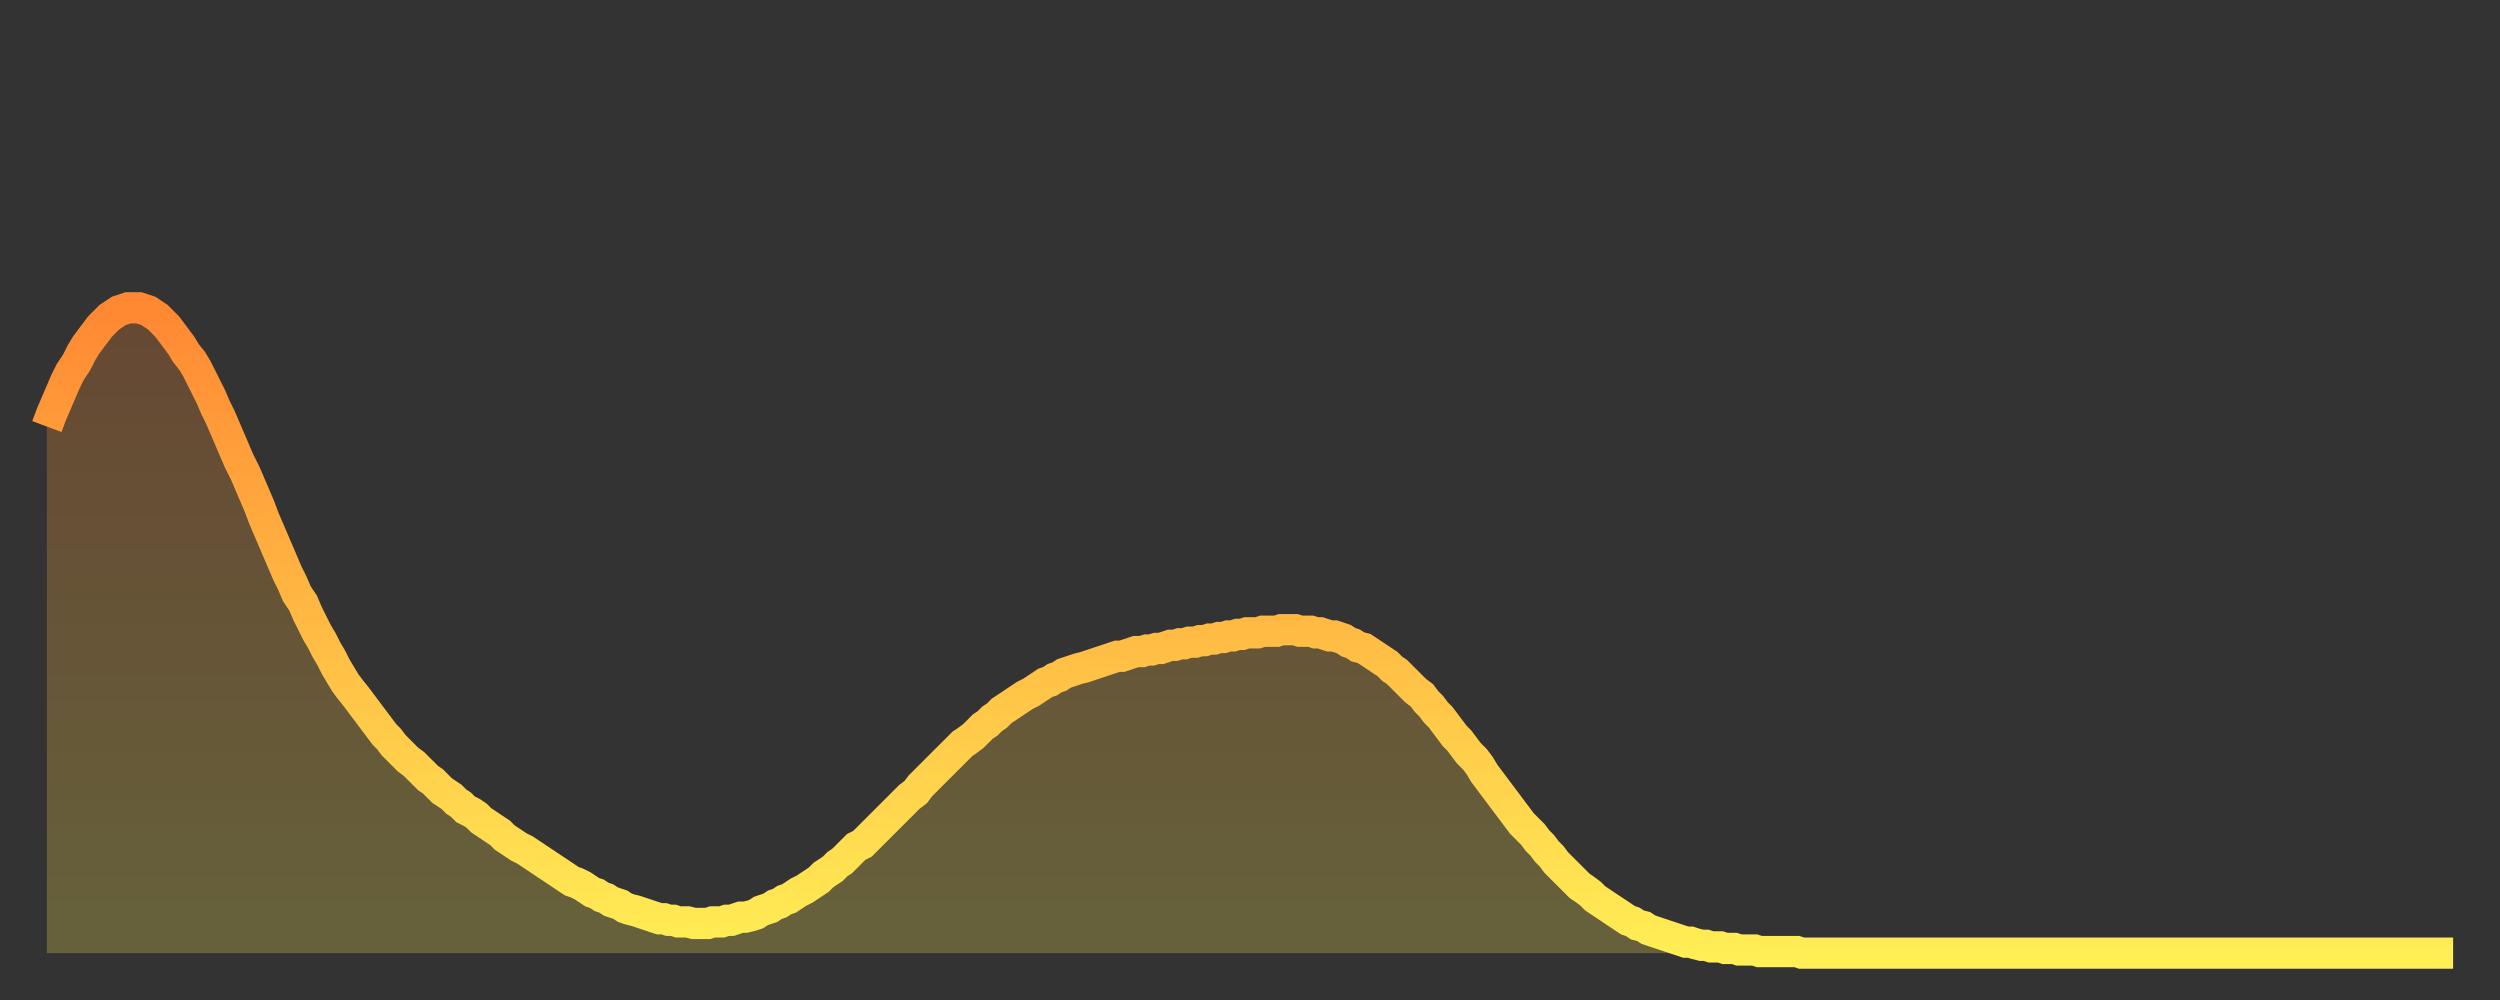 <?xml version="1.0" encoding="utf-8" ?>
<svg baseProfile="full" height="64" version="1.1" width="160" xmlns="http://www.w3.org/2000/svg" xmlns:ev="http://www.w3.org/2001/xml-events" xmlns:xlink="http://www.w3.org/1999/xlink"><rect width="100%" height="100%" fill="#333333" stroke="none"/><defs><linearGradient id="id4955570" x1="0" x2="0" y1="0" y2="1"><stop offset="0%" stop-color="#ff8833" /><stop offset="50%" stop-color="#ffbb44" /><stop offset="100%" stop-color="#ffee55" /></linearGradient></defs><g transform="translate(3,3)"><g><path d="M 0.0 24.3 0.3 23.5 0.6 22.8 0.9 22.1 1.2 21.4 1.5 20.8 1.9 20.2 2.2 19.6 2.5 19.1 2.8 18.7 3.1 18.3 3.4 17.9 3.7 17.6 4.0 17.3 4.3 17.1 4.6 16.9 4.9 16.8 5.2 16.7 5.6 16.7 5.9 16.7 6.2 16.8 6.5 16.9 6.8 17.1 7.1 17.3 7.4 17.6 7.7 17.9 8.0 18.3 8.3 18.7 8.6 19.1 8.9 19.6 9.3 20.1 9.6 20.6 9.9 21.2 10.2 21.8 10.5 22.4 10.8 23.1 11.1 23.7 11.4 24.4 11.7 25.1 12.0 25.8 12.3 26.5 12.7 27.3 13.0 28.0 13.3 28.7 13.6 29.4 13.9 30.2 14.2 30.9 14.5 31.6 14.8 32.3 15.1 33.0 15.4 33.7 15.7 34.3 16.0 35.0 16.4 35.6 16.7 36.3 17.0 36.9 17.3 37.5 17.6 38.0 17.9 38.6 18.2 39.1 18.5 39.7 18.8 40.2 19.1 40.7 19.4 41.1 19.8 41.6 20.1 42.0 20.4 42.4 20.7 42.8 21.0 43.2 21.3 43.6 21.6 44.0 21.9 44.3 22.2 44.7 22.5 45.0 22.8 45.3 23.1 45.6 23.5 45.9 23.8 46.2 24.1 46.5 24.4 46.8 24.7 47.0 25.0 47.3 25.3 47.6 25.6 47.8 25.9 48.0 26.2 48.3 26.5 48.5 26.8 48.8 27.2 49.0 27.5 49.2 27.8 49.5 28.1 49.7 28.4 49.9 28.7 50.1 29.0 50.3 29.3 50.6 29.6 50.8 29.9 51.0 30.2 51.2 30.6 51.4 30.9 51.6 31.2 51.8 31.5 52.0 31.8 52.2 32.1 52.4 32.4 52.6 32.7 52.8 33.0 53.0 33.3 53.2 33.6 53.4 33.9 53.5 34.3 53.7 34.6 53.9 34.9 54.1 35.2 54.2 35.5 54.4 35.8 54.5 36.1 54.7 36.4 54.8 36.7 54.9 37.0 55.1 37.3 55.2 37.7 55.3 38.0 55.4 38.3 55.5 38.6 55.6 38.9 55.7 39.2 55.8 39.5 55.8 39.8 55.9 40.1 55.9 40.4 56.0 40.7 56.0 41.0 56.0 41.4 56.1 41.7 56.1 42.0 56.1 42.3 56.1 42.6 56.0 42.9 56.0 43.2 56.0 43.5 55.9 43.8 55.9 44.1 55.8 44.4 55.7 44.7 55.7 45.1 55.6 45.4 55.5 45.7 55.3 46.0 55.2 46.3 55.1 46.6 54.9 46.9 54.8 47.2 54.6 47.5 54.5 47.8 54.3 48.1 54.1 48.5 53.9 48.8 53.7 49.1 53.5 49.4 53.3 49.7 53.0 50.0 52.8 50.3 52.6 50.6 52.3 50.9 52.1 51.2 51.8 51.5 51.5 51.8 51.2 52.2 51.0 52.5 50.7 52.8 50.4 53.1 50.1 53.4 49.8 53.7 49.5 54.0 49.2 54.3 48.9 54.6 48.6 54.9 48.3 55.2 48.0 55.6 47.7 55.9 47.3 56.2 47.0 56.5 46.7 56.8 46.4 57.1 46.1 57.4 45.8 57.7 45.5 58.0 45.2 58.3 44.9 58.6 44.6 58.9 44.4 59.3 44.1 59.6 43.8 59.9 43.5 60.2 43.3 60.5 43.0 60.8 42.8 61.1 42.5 61.4 42.3 61.7 42.1 62.0 41.9 62.3 41.7 62.6 41.5 63.0 41.3 63.3 41.1 63.6 40.9 63.9 40.7 64.2 40.6 64.5 40.4 64.8 40.3 65.1 40.1 65.4 40.0 65.7 39.9 66.0 39.8 66.4 39.7 66.7 39.6 67.0 39.5 67.3 39.4 67.6 39.3 67.9 39.2 68.2 39.1 68.5 39.0 68.8 39.0 69.1 38.9 69.4 38.8 69.7 38.7 70.1 38.7 70.4 38.6 70.7 38.6 71.0 38.5 71.3 38.5 71.6 38.4 71.9 38.3 72.2 38.3 72.5 38.2 72.8 38.2 73.1 38.1 73.5 38.1 73.8 38.0 74.1 38.0 74.4 37.9 74.7 37.9 75.0 37.8 75.3 37.8 75.6 37.7 75.9 37.7 76.2 37.6 76.5 37.6 76.8 37.5 77.2 37.5 77.5 37.5 77.8 37.4 78.1 37.4 78.4 37.4 78.7 37.4 79.0 37.3 79.3 37.3 79.6 37.3 79.9 37.3 80.2 37.4 80.5 37.4 80.9 37.4 81.2 37.5 81.5 37.5 81.8 37.6 82.1 37.7 82.4 37.7 82.7 37.8 83.0 37.9 83.3 38.1 83.6 38.2 83.9 38.4 84.3 38.5 84.6 38.7 84.9 38.9 85.2 39.1 85.5 39.3 85.8 39.5 86.1 39.8 86.4 40.0 86.7 40.3 87.0 40.6 87.3 40.9 87.6 41.2 88.0 41.5 88.3 41.9 88.6 42.2 88.9 42.6 89.2 42.9 89.5 43.3 89.8 43.7 90.1 44.1 90.4 44.4 90.7 44.8 91.0 45.2 91.4 45.6 91.7 46.0 92.0 46.5 92.3 46.9 92.6 47.3 92.9 47.7 93.2 48.1 93.5 48.5 93.8 48.9 94.1 49.3 94.4 49.7 94.7 50.0 95.1 50.4 95.4 50.8 95.7 51.1 96.0 51.5 96.3 51.8 96.6 52.2 96.9 52.5 97.2 52.8 97.5 53.1 97.8 53.4 98.1 53.7 98.4 53.9 98.8 54.2 99.1 54.5 99.4 54.7 99.7 54.9 100.0 55.1 100.3 55.3 100.6 55.5 100.9 55.7 101.2 55.9 101.5 56.0 101.8 56.2 102.2 56.3 102.5 56.5 102.8 56.6 103.1 56.7 103.4 56.8 103.7 56.9 104.0 57.0 104.3 57.1 104.6 57.2 104.9 57.3 105.2 57.3 105.5 57.4 105.9 57.5 106.2 57.5 106.5 57.6 106.8 57.6 107.1 57.6 107.4 57.7 107.7 57.7 108.0 57.7 108.3 57.8 108.6 57.8 108.9 57.8 109.3 57.8 109.6 57.9 109.9 57.9 110.2 57.9 110.5 57.9 110.8 57.9 111.1 57.9 111.4 57.9 111.7 57.9 112.0 57.9 112.3 58.0 112.6 58.0 113.0 58.0 113.3 58.0 113.6 58.0 113.9 58.0 114.2 58.0 114.5 58.0 114.8 58.0 115.1 58.0 115.4 58.0 115.7 58.0 116.0 58.0 116.3 58.0 116.7 58.0 117.0 58.0 117.3 58.0 117.6 58.0 117.9 58.0 118.2 58.0 118.5 58.0 118.8 58.0 119.1 58.0 119.4 58.0 119.7 58.0 120.1 58.0 120.4 58.0 120.7 58.0 121.0 58.0 121.3 58.0 121.6 58.0 121.9 58.0 122.2 58.0 122.5 58.0 122.8 58.0 123.1 58.0 123.4 58.0 123.8 58.0 124.1 58.0 124.4 58.0 124.7 58.0 125.0 58.0 125.3 58.0 125.6 58.0 125.9 58.0 126.2 58.0 126.5 58.0 126.8 58.0 127.2 58.0 127.5 58.0 127.8 58.0 128.1 58.0 128.4 58.0 128.7 58.0 129.0 58.0 129.3 58.0 129.6 58.0 129.9 58.0 130.2 58.0 130.5 58.0 130.9 58.0 131.2 58.0 131.5 58.0 131.8 58.0 132.1 58.0 132.4 58.0 132.7 58.0 133.0 58.0 133.3 58.0 133.6 58.0 133.9 58.0 134.2 58.0 134.6 58.0 134.9 58.0 135.2 58.0 135.5 58.0 135.8 58.0 136.1 58.0 136.4 58.0 136.7 58.0 137.0 58.0 137.3 58.0 137.6 58.0 138.0 58.0 138.3 58.0 138.6 58.0 138.9 58.0 139.2 58.0 139.5 58.0 139.8 58.0 140.1 58.0 140.4 58.0 140.7 58.0 141.0 58.0 141.3 58.0 141.7 58.0 142.0 58.0 142.3 58.0 142.6 58.0 142.9 58.0 143.2 58.0 143.5 58.0 143.8 58.0 144.1 58.0 144.4 58.0 144.7 58.0 145.1 58.0 145.4 58.0 145.7 58.0 146.0 58.0 146.3 58.0 146.6 58.0 146.9 58.0 147.2 58.0 147.5 58.0 147.8 58.0 148.1 58.0 148.4 58.0 148.8 58.0 149.1 58.0 149.4 58.0 149.7 58.0 150.0 58.0 150.3 58.0 150.6 58.0 150.9 58.0 151.2 58.0 151.5 58.0 151.8 58.0 152.1 58.0 152.5 58.0 152.8 58.0 153.1 58.0 153.4 58.0 153.7 58.0 154.0 58.0" fill="none" id="graph-curve" opacity="1" stroke="url(#id4955570)" stroke-width="2" /><path d="M 0 58 L 0.0 24.3 0.3 23.5 0.6 22.8 0.9 22.1 1.2 21.4 1.5 20.8 1.9 20.2 2.2 19.6 2.5 19.1 2.8 18.7 3.1 18.3 3.4 17.9 3.7 17.6 4.0 17.3 4.3 17.1 4.6 16.9 4.9 16.8 5.2 16.7 5.6 16.7 5.9 16.7 6.2 16.8 6.5 16.9 6.8 17.1 7.1 17.3 7.4 17.6 7.7 17.9 8.0 18.3 8.3 18.7 8.6 19.1 8.9 19.6 9.3 20.1 9.6 20.6 9.9 21.2 10.2 21.8 10.5 22.4 10.8 23.1 11.1 23.7 11.4 24.4 11.7 25.1 12.0 25.8 12.3 26.5 12.7 27.3 13.0 28.0 13.3 28.7 13.6 29.4 13.9 30.2 14.2 30.9 14.5 31.6 14.8 32.3 15.1 33.0 15.4 33.7 15.7 34.3 16.0 35.0 16.4 35.6 16.7 36.3 17.0 36.9 17.3 37.5 17.6 38.0 17.9 38.6 18.2 39.1 18.5 39.7 18.8 40.2 19.1 40.7 19.4 41.1 19.8 41.6 20.1 42.0 20.4 42.4 20.7 42.8 21.0 43.2 21.3 43.6 21.6 44.0 21.9 44.3 22.2 44.7 22.5 45.0 22.8 45.3 23.1 45.6 23.5 45.9 23.8 46.2 24.1 46.5 24.4 46.8 24.7 47.0 25.0 47.3 25.3 47.6 25.6 47.8 25.9 48.0 26.2 48.3 26.5 48.5 26.8 48.8 27.2 49.0 27.5 49.2 27.8 49.5 28.1 49.7 28.4 49.9 28.7 50.1 29.0 50.3 29.3 50.6 29.6 50.8 29.9 51.0 30.2 51.2 30.6 51.4 30.9 51.6 31.2 51.8 31.5 52.0 31.8 52.2 32.1 52.4 32.4 52.6 32.7 52.8 33.0 53.0 33.3 53.2 33.6 53.4 33.9 53.5 34.3 53.7 34.6 53.9 34.9 54.1 35.2 54.2 35.5 54.4 35.8 54.5 36.1 54.7 36.4 54.8 36.7 54.9 37.0 55.1 37.3 55.2 37.7 55.3 38.0 55.4 38.3 55.5 38.6 55.6 38.9 55.7 39.2 55.8 39.5 55.8 39.8 55.9 40.1 55.9 40.4 56.0 40.7 56.0 41.0 56.0 41.4 56.1 41.7 56.1 42.0 56.1 42.3 56.1 42.6 56.0 42.9 56.0 43.2 56.0 43.5 55.9 43.8 55.9 44.1 55.8 44.4 55.7 44.7 55.7 45.1 55.6 45.4 55.5 45.7 55.3 46.0 55.2 46.3 55.1 46.6 54.9 46.9 54.8 47.2 54.6 47.5 54.5 47.8 54.3 48.1 54.1 48.5 53.9 48.8 53.7 49.1 53.5 49.4 53.3 49.7 53.0 50.0 52.8 50.3 52.6 50.6 52.3 50.9 52.1 51.2 51.8 51.5 51.5 51.8 51.2 52.2 51.0 52.5 50.7 52.8 50.4 53.1 50.1 53.4 49.8 53.7 49.5 54.0 49.2 54.3 48.9 54.6 48.6 54.9 48.3 55.2 48.0 55.6 47.7 55.9 47.3 56.2 47.0 56.5 46.7 56.8 46.4 57.1 46.1 57.4 45.8 57.7 45.5 58.0 45.2 58.3 44.9 58.6 44.6 58.9 44.4 59.3 44.1 59.6 43.8 59.9 43.5 60.2 43.3 60.5 43.0 60.8 42.8 61.1 42.5 61.4 42.3 61.7 42.1 62.0 41.9 62.3 41.7 62.6 41.5 63.0 41.3 63.3 41.1 63.6 40.9 63.9 40.7 64.2 40.6 64.5 40.4 64.8 40.3 65.1 40.1 65.4 40.0 65.7 39.9 66.0 39.8 66.4 39.7 66.7 39.6 67.0 39.5 67.3 39.4 67.6 39.3 67.9 39.2 68.2 39.1 68.5 39.0 68.8 39.0 69.1 38.9 69.4 38.8 69.7 38.7 70.1 38.7 70.4 38.6 70.7 38.6 71.0 38.5 71.3 38.5 71.6 38.4 71.9 38.3 72.2 38.3 72.5 38.2 72.8 38.2 73.1 38.1 73.5 38.1 73.8 38.0 74.1 38.0 74.4 37.9 74.7 37.9 75.0 37.8 75.3 37.8 75.6 37.7 75.9 37.7 76.2 37.6 76.5 37.6 76.8 37.5 77.2 37.5 77.5 37.5 77.8 37.4 78.1 37.4 78.4 37.4 78.7 37.4 79.0 37.3 79.3 37.3 79.6 37.3 79.9 37.3 80.2 37.4 80.5 37.4 80.9 37.4 81.2 37.5 81.5 37.5 81.8 37.6 82.1 37.7 82.4 37.7 82.7 37.8 83.0 37.9 83.3 38.1 83.6 38.2 83.9 38.4 84.3 38.5 84.6 38.7 84.9 38.9 85.2 39.1 85.5 39.3 85.8 39.5 86.1 39.8 86.4 40.0 86.7 40.3 87.0 40.6 87.3 40.9 87.6 41.2 88.0 41.5 88.3 41.9 88.6 42.2 88.9 42.6 89.2 42.9 89.5 43.3 89.8 43.7 90.1 44.1 90.4 44.4 90.7 44.8 91.0 45.2 91.4 45.6 91.7 46.0 92.0 46.5 92.3 46.9 92.6 47.3 92.9 47.7 93.2 48.1 93.5 48.5 93.8 48.9 94.1 49.3 94.4 49.7 94.7 50.0 95.1 50.4 95.4 50.8 95.7 51.1 96.0 51.5 96.3 51.8 96.6 52.2 96.9 52.5 97.2 52.8 97.5 53.1 97.8 53.4 98.1 53.7 98.4 53.9 98.8 54.2 99.1 54.5 99.4 54.7 99.7 54.9 100.0 55.1 100.3 55.3 100.6 55.5 100.9 55.7 101.2 55.9 101.5 56.0 101.8 56.2 102.2 56.3 102.5 56.5 102.8 56.6 103.1 56.7 103.4 56.8 103.7 56.9 104.0 57.0 104.3 57.1 104.6 57.2 104.9 57.3 105.2 57.3 105.5 57.4 105.9 57.5 106.2 57.5 106.5 57.6 106.8 57.6 107.1 57.6 107.4 57.7 107.7 57.7 108.0 57.7 108.3 57.8 108.6 57.8 108.9 57.8 109.3 57.8 109.6 57.9 109.9 57.9 110.2 57.9 110.5 57.9 110.8 57.9 111.1 57.9 111.4 57.9 111.7 57.9 112.0 57.9 112.3 58.0 112.6 58.0 113.0 58.0 113.3 58.0 113.6 58.0 113.9 58.0 114.2 58.0 114.5 58.0 114.8 58.0 115.1 58.0 115.4 58.0 115.7 58.0 116.0 58.0 116.3 58.0 116.7 58.0 117.0 58.0 117.3 58.0 117.6 58.0 117.9 58.0 118.2 58.0 118.5 58.0 118.8 58.0 119.1 58.0 119.4 58.0 119.7 58.0 120.1 58.0 120.4 58.0 120.7 58.0 121.0 58.0 121.3 58.0 121.6 58.0 121.9 58.0 122.2 58.0 122.5 58.0 122.8 58.0 123.1 58.0 123.4 58.0 123.8 58.0 124.1 58.0 124.4 58.0 124.7 58.0 125.0 58.0 125.3 58.0 125.6 58.0 125.9 58.0 126.2 58.0 126.5 58.0 126.8 58.0 127.2 58.0 127.5 58.0 127.8 58.0 128.1 58.0 128.4 58.0 128.7 58.0 129.0 58.0 129.3 58.0 129.6 58.0 129.9 58.0 130.2 58.0 130.5 58.0 130.9 58.0 131.2 58.0 131.5 58.0 131.8 58.0 132.1 58.0 132.4 58.0 132.7 58.0 133.0 58.0 133.3 58.0 133.6 58.0 133.9 58.0 134.2 58.0 134.6 58.0 134.9 58.0 135.2 58.0 135.5 58.0 135.8 58.0 136.1 58.0 136.4 58.0 136.7 58.0 137.0 58.0 137.3 58.0 137.6 58.0 138.0 58.0 138.3 58.0 138.6 58.0 138.9 58.0 139.2 58.0 139.5 58.0 139.8 58.0 140.1 58.0 140.4 58.0 140.7 58.0 141.0 58.0 141.3 58.0 141.7 58.0 142.0 58.0 142.3 58.0 142.6 58.0 142.9 58.0 143.2 58.0 143.5 58.0 143.8 58.0 144.1 58.0 144.4 58.0 144.7 58.0 145.1 58.0 145.4 58.0 145.7 58.0 146.0 58.0 146.3 58.0 146.6 58.0 146.9 58.0 147.2 58.0 147.5 58.0 147.8 58.0 148.1 58.0 148.4 58.0 148.8 58.0 149.1 58.0 149.4 58.0 149.7 58.0 150.0 58.0 150.3 58.0 150.6 58.0 150.9 58.0 151.2 58.0 151.5 58.0 151.8 58.0 152.1 58.0 152.5 58.0 152.8 58.0 153.1 58.0 153.4 58.0 153.7 58.0 154.0 58.0 154 58" fill="url(#id4955570)" fill-opacity=".25" id="graph-shadow" /></g></g></svg>